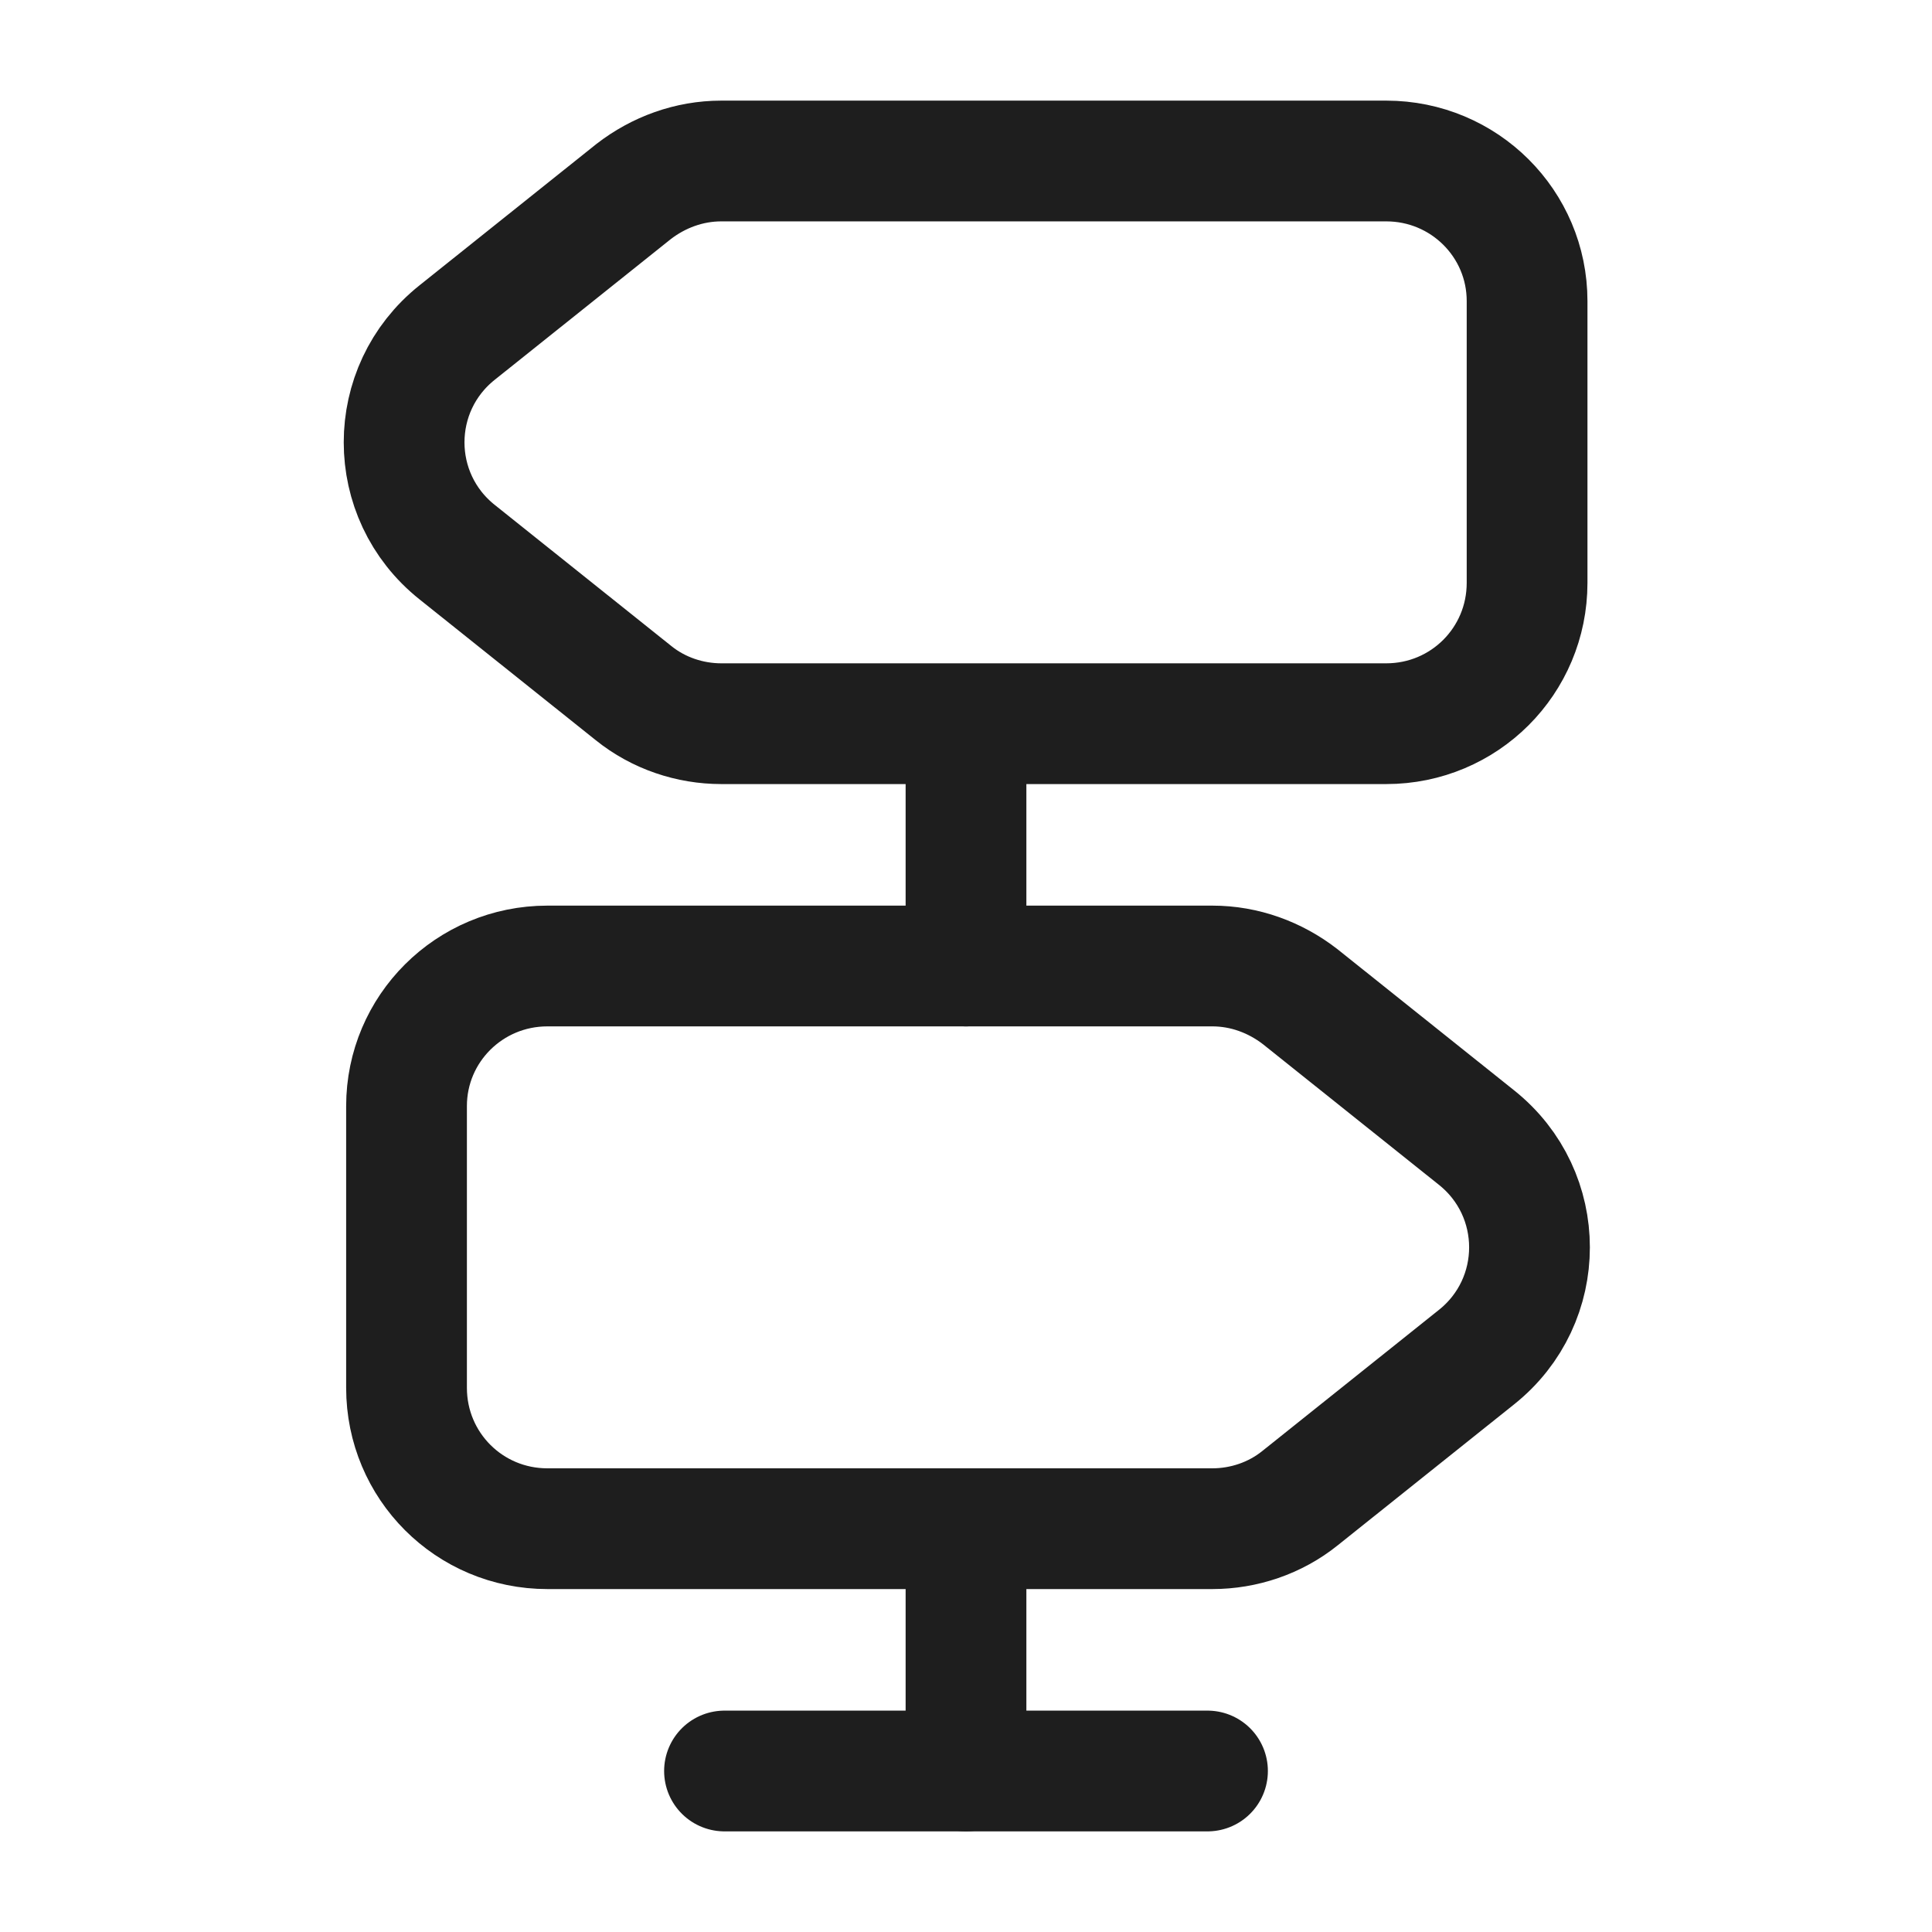 <svg width="24" height="24" viewBox="0 0 24 24" fill="none" xmlns="http://www.w3.org/2000/svg">
<path d="M17.22 2H8.96C8.56 2 8.18 2.14 7.87 2.38L5.68 4.13C4.8 4.83 4.8 6.16 5.68 6.86L7.87 8.61C8.18 8.86 8.57 8.99 8.96 8.99H17.22C18.19 8.99 18.97 8.21 18.97 7.24V3.74C18.97 2.78 18.19 2 17.22 2Z" stroke="#1E1E1E" stroke-width="1.5" stroke-linecap="round" stroke-linejoin="round"/>
<path d="M6.8 12H15.06C15.46 12 15.84 12.14 16.15 12.38L18.34 14.13C19.22 14.83 19.22 16.16 18.34 16.86L16.15 18.61C15.84 18.86 15.45 18.99 15.06 18.99H6.8C5.83 18.99 5.05 18.21 5.05 17.24V13.74C5.05 12.78 5.83 12 6.8 12Z" stroke="#1E1E1E" stroke-width="1.5" stroke-linecap="round" stroke-linejoin="round"/>
<path d="M12 12V9" stroke="#1E1E1E" stroke-width="1.5" stroke-linecap="round" stroke-linejoin="round"/>
<path d="M12 22V19" stroke="#1E1E1E" stroke-width="1.5" stroke-linecap="round" stroke-linejoin="round"/>
<path d="M9 22H15" stroke="#1E1E1E" stroke-width="1.5" stroke-linecap="round" stroke-linejoin="round"/>
</svg>
